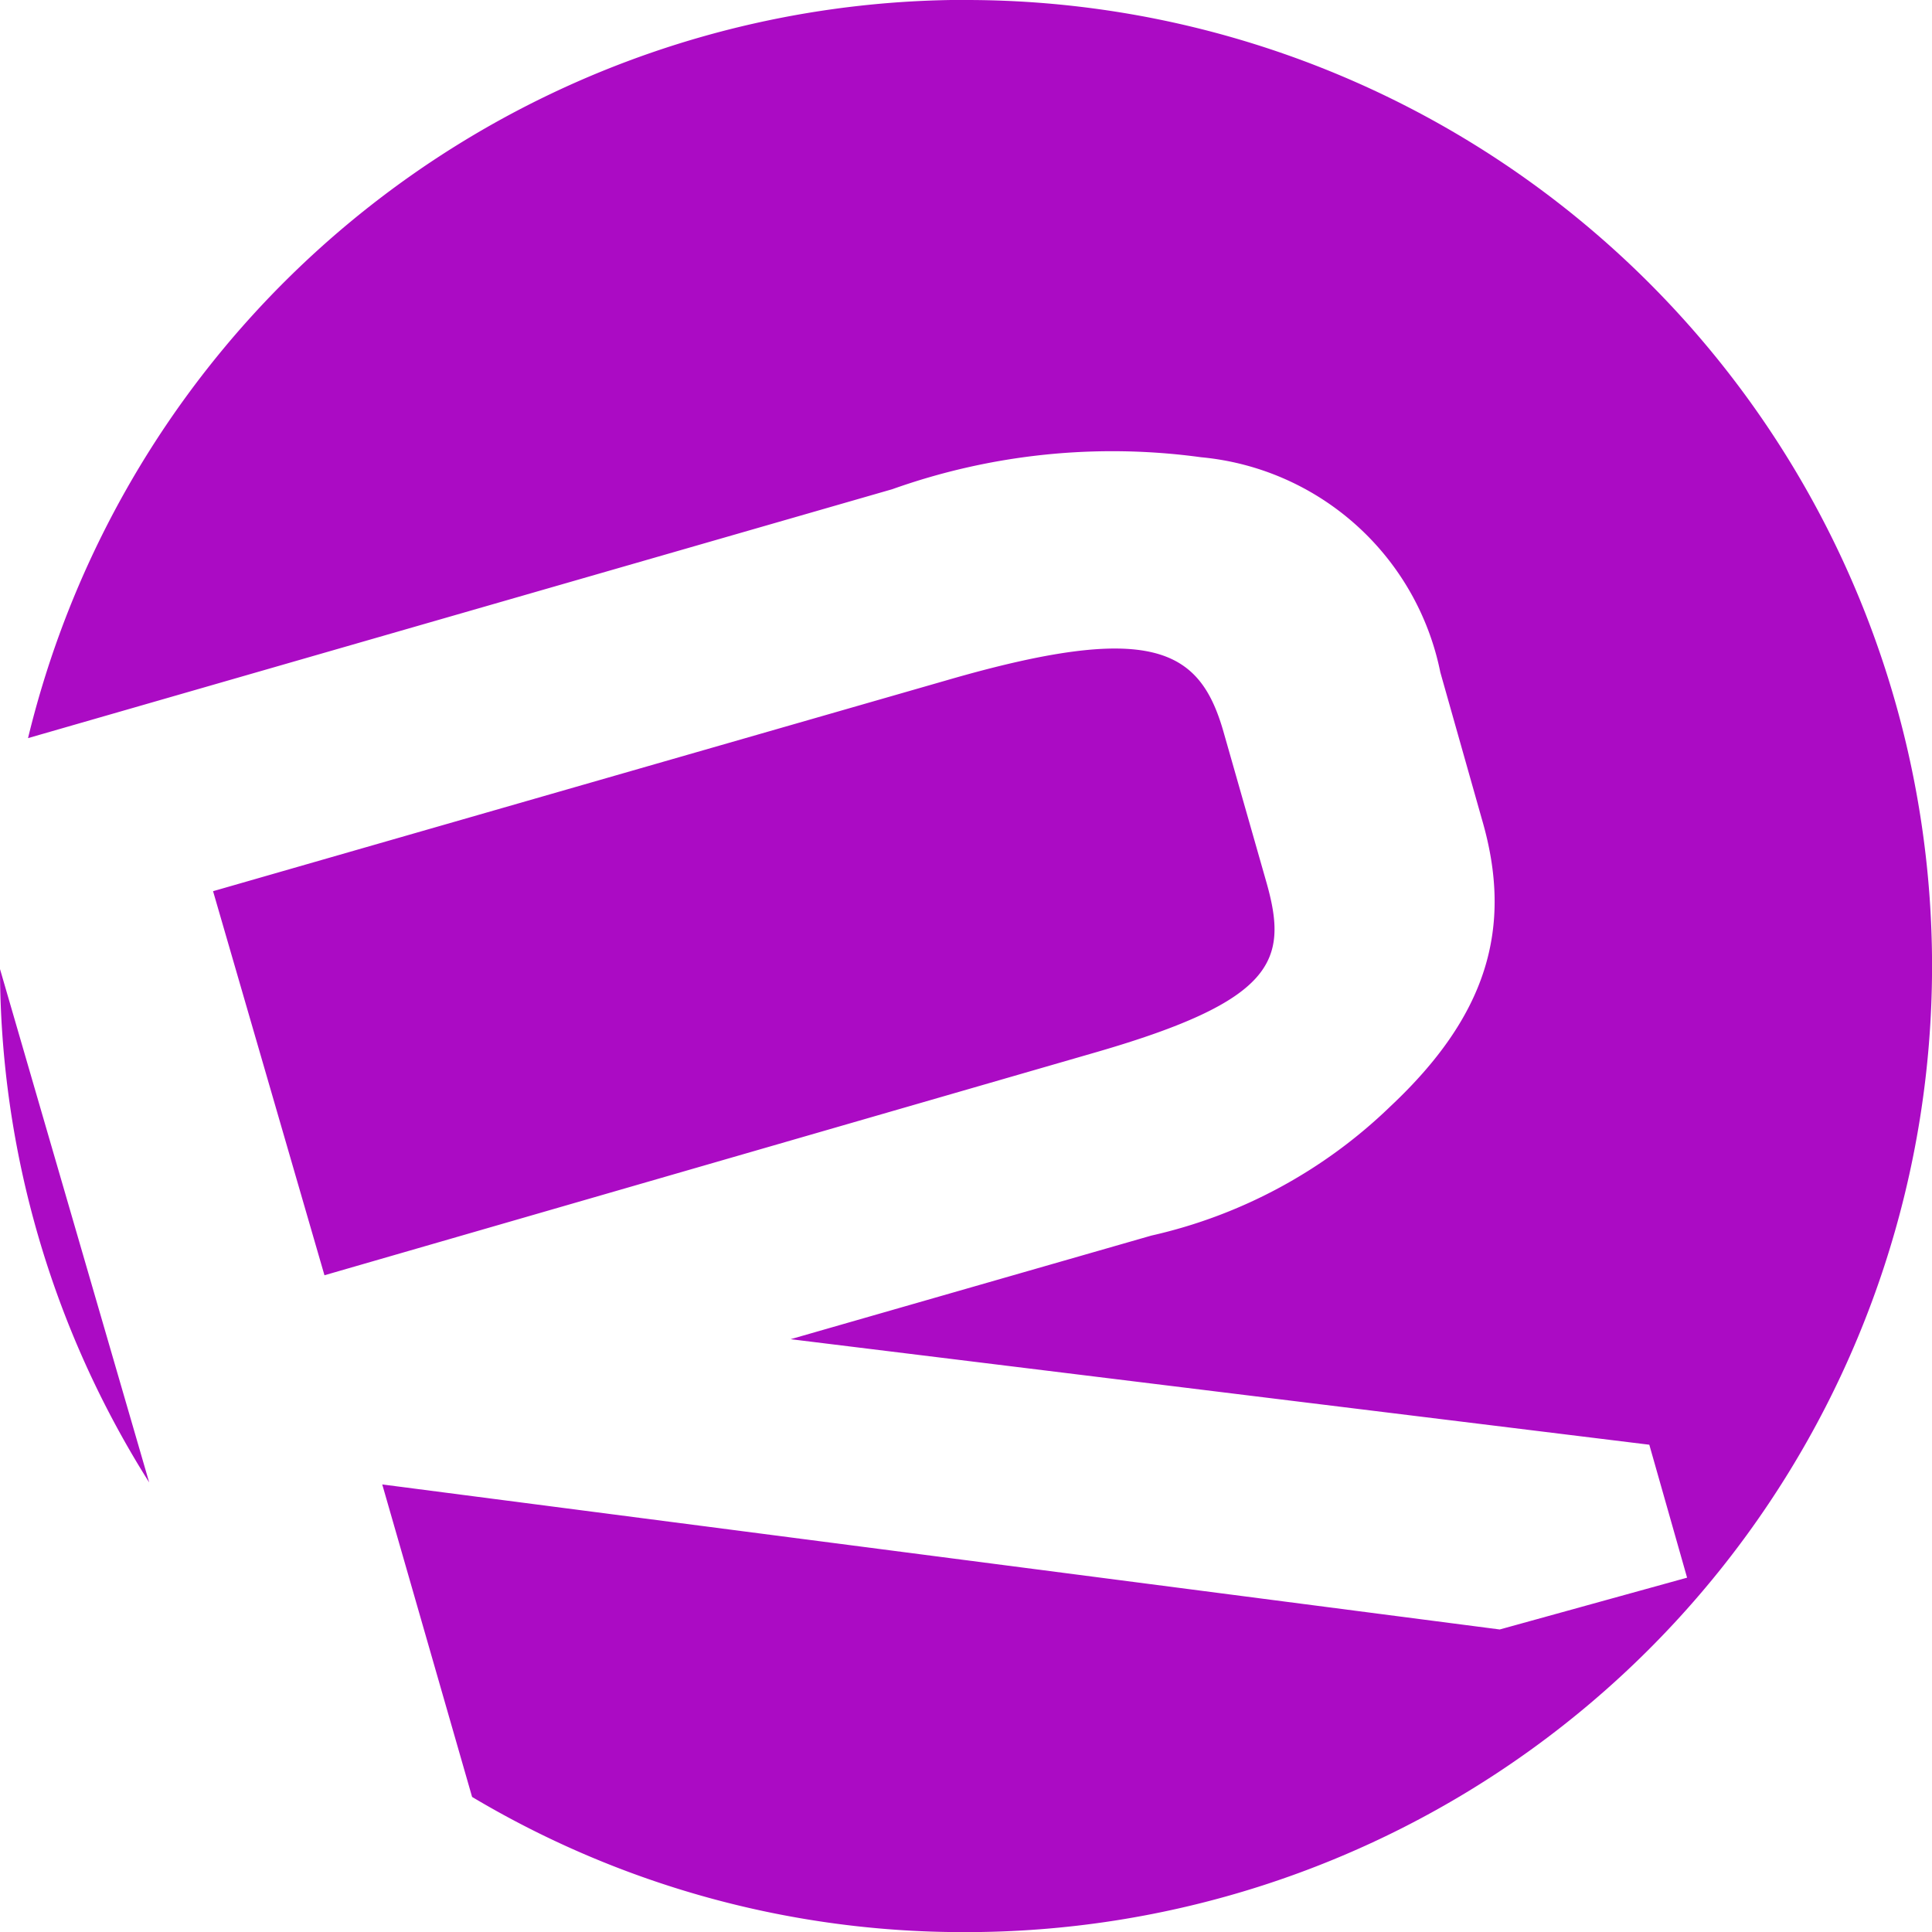 <svg xmlns="http://www.w3.org/2000/svg" width="34.875" height="34.875" viewBox="0 0 34.875 34.875">
  <path id="Icon_awesome-resolving" data-name="Icon awesome-resolving" d="M19.772,19.561c3.234-.935,3.487-1.652,3.094-3.052l-.788-2.763c-.429-1.47-1.294-1.976-5-.9L3.846,16.65l2.011,6.933,13.915-4.022Zm-2.3-19A17.424,17.424,0,0,0,.506,13.887l15.6-4.493a11.837,11.837,0,0,1,5.576-.577A4.866,4.866,0,0,1,26,12.7l.752,2.658c.577,1.976.07,3.558-1.652,5.175a9.068,9.068,0,0,1-4.317,2.334l-6.511,1.87,15.5,1.905.682,2.4-3.382.935L6.9,27.359,8.522,33a17.308,17.308,0,0,0,8.88,2.44A17.438,17.438,0,0,0,17.473.563ZM2.693,27.323,0,18.056A17.407,17.407,0,0,0,2.693,27.323Z" transform="translate(0 -0.563)" fill="#ab0bc4"/>
</svg>
